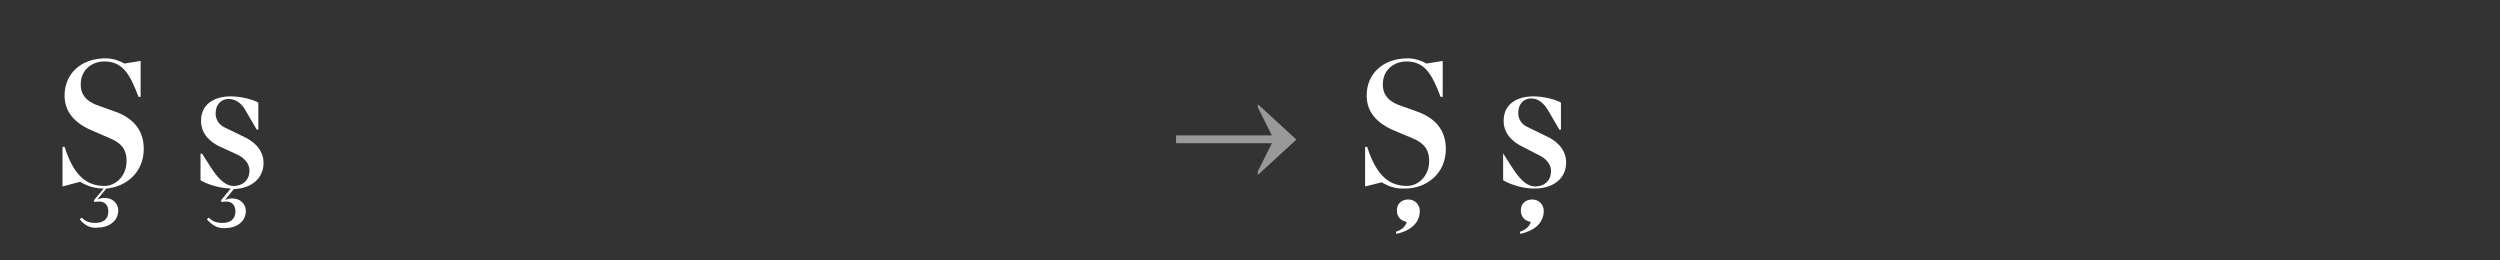 <?xml version="1.0" encoding="utf-8"?>
<!-- Generator: Adobe Illustrator 18.1.1, SVG Export Plug-In . SVG Version: 6.00 Build 0)  -->
<svg version="1.1" id="Layer_1" xmlns="http://www.w3.org/2000/svg" xmlns:xlink="http://www.w3.org/1999/xlink" x="0px" y="0px"
	 viewBox="0 0 480 50" enable-background="new 0 0 480 50" xml:space="preserve">
<rect x="0" y="0" width="480" height="50" fill="#333333" stroke="none"/>
<g>
	<path fill="#FFFFFF" d="M15.3,42.1l0.4-0.3c0.6,0.6,1.3,1,2.6,1c1.5,0,2.5-0.7,2.5-2.2c0-1-0.5-1.9-1.7-1.9c-0.2,0-0.6,0-0.9,0.1
		l-0.2-0.3l1.9-2.3c-1.9,0-3.4-0.6-4.5-1.3L12,35.8v-7.6h0.4c1.9,6,4.6,7.5,7.7,7.5c1.9,0,4.2-1.7,4.2-4.8c0-1.8-0.6-3.3-3.3-4.4
		L18,25.2c-3.7-1.5-5.6-3.7-5.6-6.9c0-4,3-7.1,7.9-7.1c1.4,0,2.7,0.5,3.6,1l3.1-0.5v6.9h-0.4c-1.7-4.5-3.1-6.8-6.6-6.8
		c-2.1,0-4.5,1.4-4.5,4.4c0,2.1,1.2,3.2,2.9,3.9l3.9,1.4c3.2,1.2,5.3,3.4,5.3,7.1c0,4.6-3.5,7.3-7.2,7.6l-1.7,2.1
		c0.5-0.2,0.9-0.3,1.3-0.3c1.9,0,2.7,1.3,2.7,2.4c0,2.2-2,3.3-3.9,3.3C17.3,43.9,16.2,43.2,15.3,42.1z"/>
	<path fill="#FFFFFF" d="M39.7,42.1l0.4-0.3c0.6,0.6,1.3,1,2.6,1c1.5,0,2.5-0.7,2.5-2.2c0-1-0.5-1.9-1.7-1.9c-0.2,0-0.6,0-0.9,0.1
		l-0.2-0.3l1.9-2.3c-2.7-0.1-4.8-1-5.8-1.6l0-5.1h0.3l1.4,2.2c1.4,2.2,2.8,4,4.7,4c1.6,0,3-1,3-3c0-1.4-1.2-2.5-2.3-3L41.9,28
		c-1.3-0.7-3.3-2.1-3.3-4.8c0-3.9,3.6-4.7,5.6-4.7c2.1,0,4.4,0.6,5.4,1.2l0,5.2h-0.3l-2.1-3.6C46.5,20,45.4,19,43.9,19
		c-1.4,0-2.5,1-2.5,2.8c0,1.3,0.8,2.2,1.6,2.6l3.9,1.9c1.3,0.6,3.7,2.1,3.7,5c0,2.9-2.3,4.9-5.7,5l-1.7,2.1c0.5-0.2,0.9-0.3,1.3-0.3
		c1.9,0,2.7,1.3,2.7,2.4c0,2.2-2,3.3-3.9,3.3C41.7,43.9,40.7,43.2,39.7,42.1z"/>
</g>
<g>
	<path fill="#FFFFFF" d="M265.3,35l-3.2,0.8v-7.6h0.4c1.9,6,4.6,7.5,7.7,7.5c1.9,0,4.2-1.7,4.2-4.8c0-1.8-0.6-3.3-3.3-4.4l-3.1-1.3
		c-3.7-1.5-5.6-3.7-5.6-6.9c0-4,3-7.1,7.9-7.1c1.4,0,2.7,0.5,3.6,1l3.1-0.5v6.9h-0.4c-1.7-4.5-3.1-6.8-6.6-6.8
		c-2.1,0-4.5,1.4-4.5,4.4c0,2.1,1.2,3.2,2.9,3.9l3.9,1.4c3.2,1.2,5.3,3.4,5.3,7.1c0,4.9-3.9,7.6-7.8,7.6
		C267.9,36.3,266.4,35.7,265.3,35z M272.6,40.5c0,2.5-2.1,3.9-4.5,4.4l-0.1-0.4c1-0.3,1.9-1,2.1-1.9c-1.2-0.2-1.9-1-1.9-2.2
		c0-1.3,0.9-2.1,2.2-2.1C271.6,38.3,272.6,39.2,272.6,40.5z"/>
	<path fill="#FFFFFF" d="M288.7,29.6l1.4,2.2c1.4,2.2,2.8,4,4.7,4c1.6,0,3-1,3-3c0-1.4-1.2-2.5-2.3-3l-3.5-1.8
		c-1.3-0.7-3.3-2.1-3.3-4.8c0-3.9,3.6-4.7,5.6-4.7c2.1,0,4.4,0.6,5.4,1.2l0,5.2h-0.3l-2.1-3.6c-0.8-1.4-1.9-2.4-3.3-2.4
		c-1.4,0-2.5,1-2.5,2.8c0,1.3,0.8,2.2,1.6,2.6l3.9,1.9c1.3,0.6,3.7,2.1,3.7,5c0,3.1-2.5,5-6.1,5c-2.7,0-5-1-6-1.6l0-5.1H288.7z
		 M296.4,40.5c0,2.5-2.1,3.9-4.5,4.4l-0.1-0.4c1-0.3,1.9-1,2.1-1.9c-1.2-0.2-1.9-1-1.9-2.2c0-1.3,0.9-2.1,2.2-2.1
		C295.4,38.3,296.4,39.2,296.4,40.5z"/>
</g>
<g opacity="0.5">
	<path fill="#FFFFFF" d="M241.5,32.9l2.7-5.4h-18.4v-1.5h18.4l-2.7-5.4v-0.6l7.3,6.7v0.2l-7.3,6.7V32.9z"/>
</g>
</svg>
